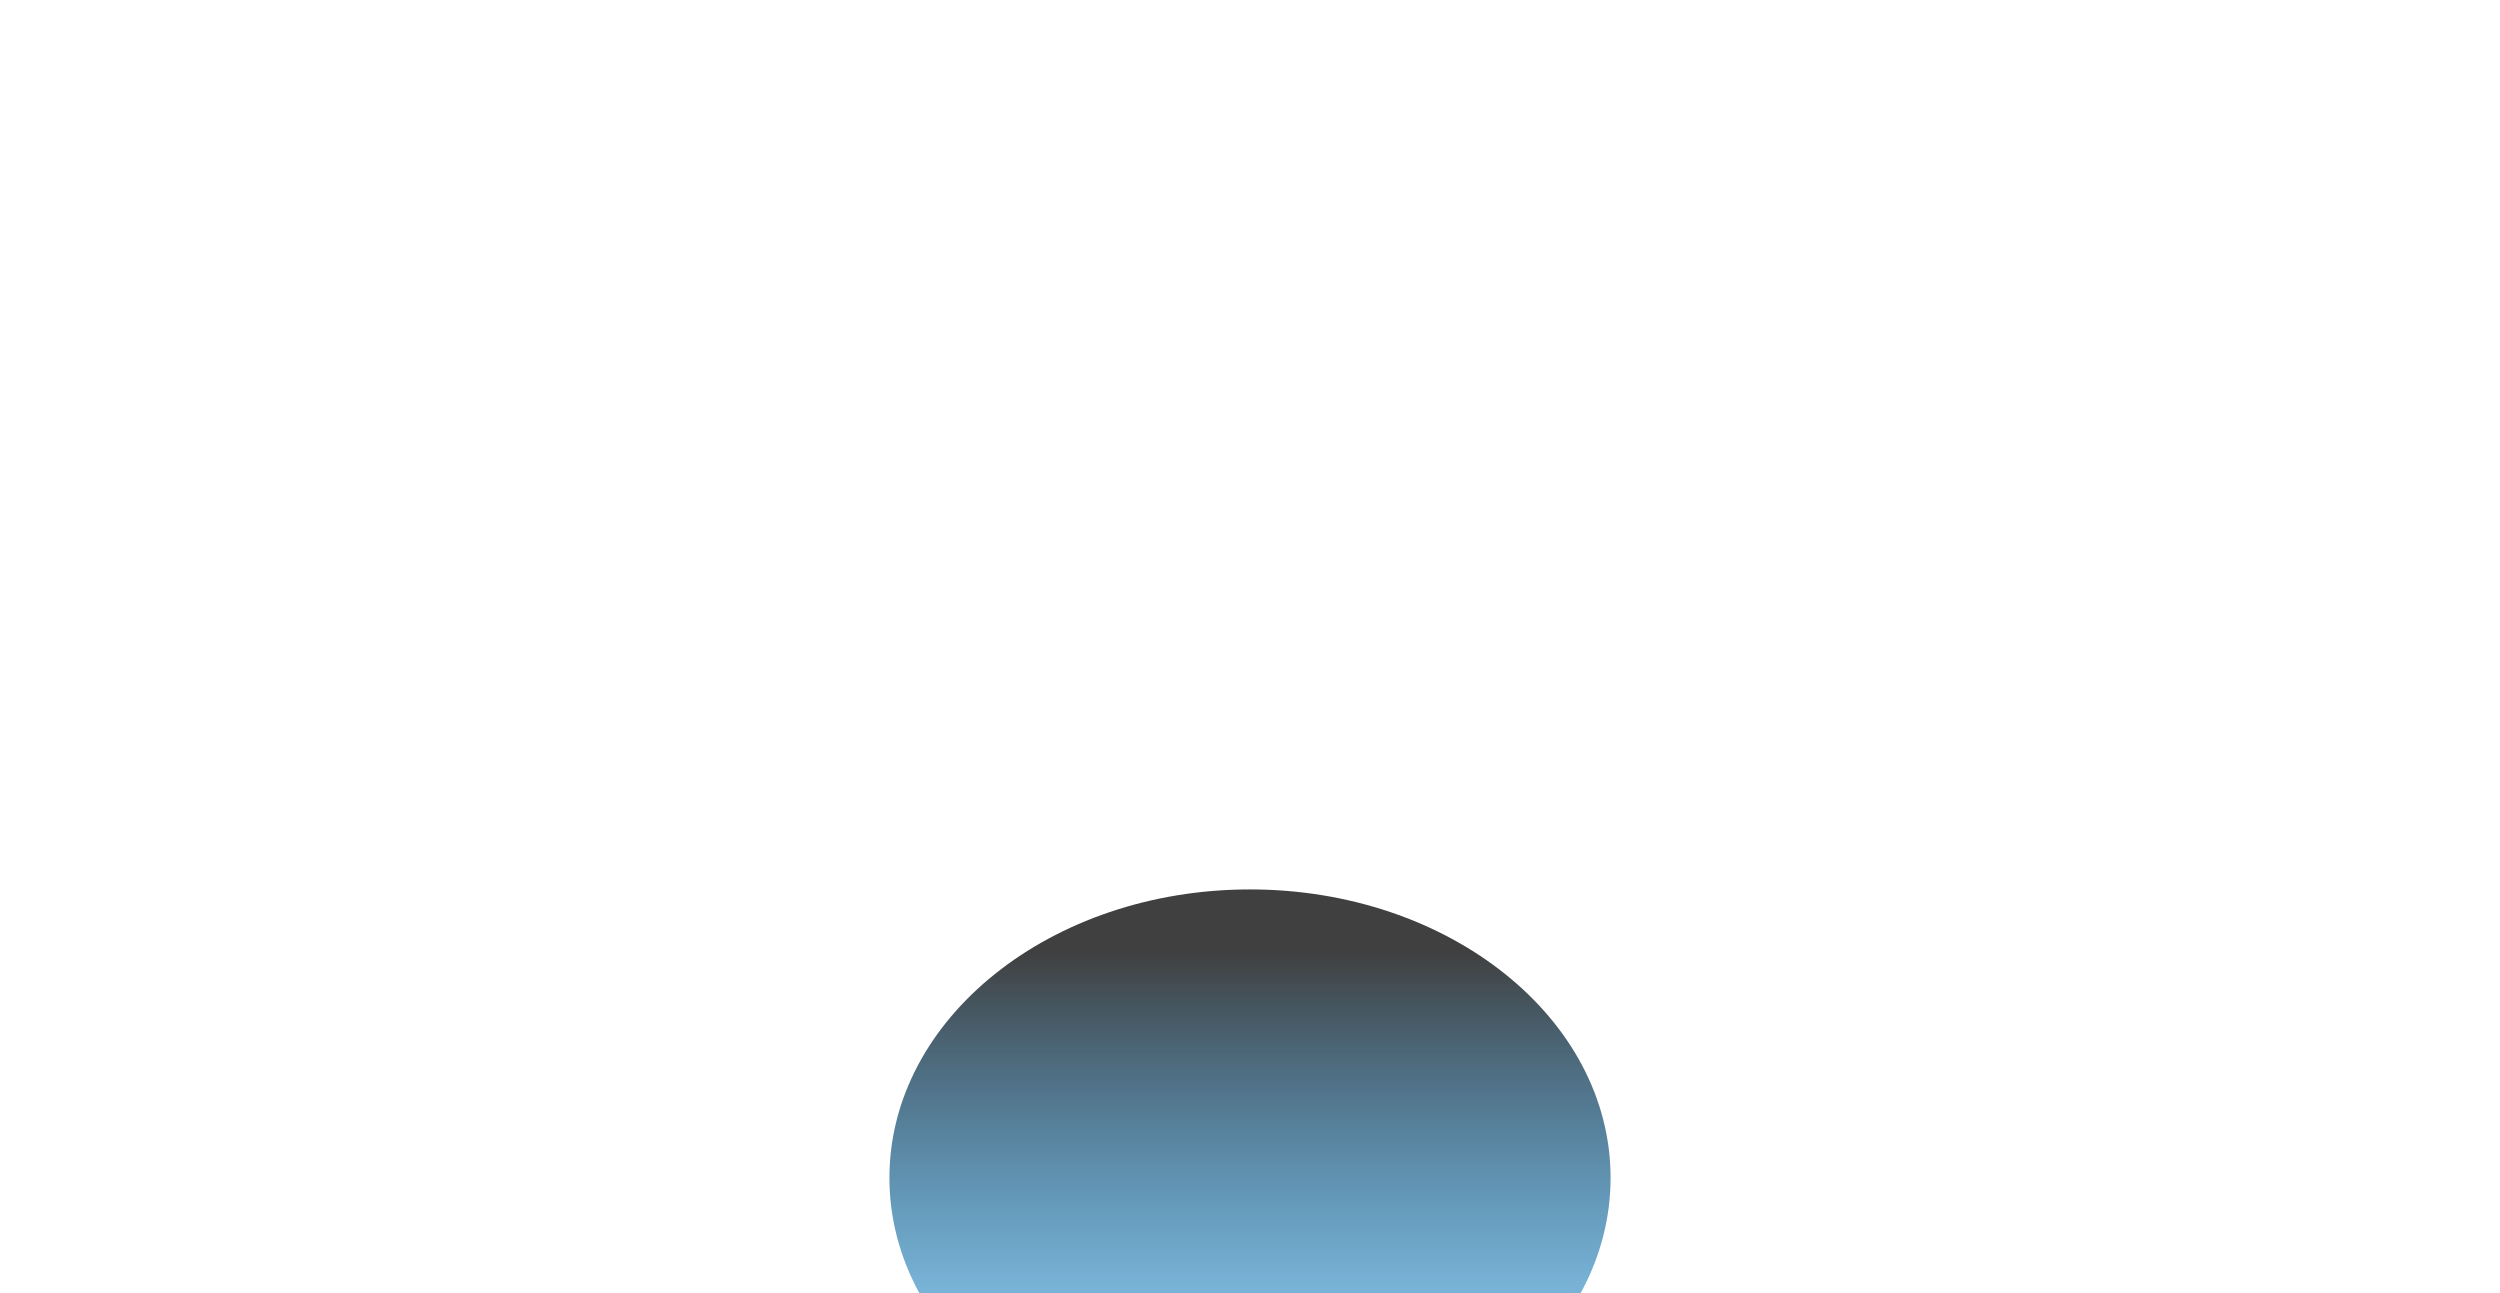<?xml version="1.0" encoding="UTF-8"?> <svg xmlns="http://www.w3.org/2000/svg" width="520" height="269" viewBox="0 0 520 269" fill="none"><g filter="url(#filter0_f_7659_2139)"><ellipse cx="260" cy="245" rx="75" ry="60" fill="url(#paint0_linear_7659_2139)"></ellipse></g><defs><filter id="filter0_f_7659_2139" x="0" y="0" width="520" height="490" filterUnits="userSpaceOnUse" color-interpolation-filters="sRGB"><feFlood flood-opacity="0" result="BackgroundImageFix"></feFlood><feBlend mode="normal" in="SourceGraphic" in2="BackgroundImageFix" result="shape"></feBlend><feGaussianBlur stdDeviation="92.5" result="effect1_foregroundBlur_7659_2139"></feGaussianBlur></filter><linearGradient id="paint0_linear_7659_2139" x1="260" y1="185" x2="260" y2="305" gradientUnits="userSpaceOnUse"><stop offset="0.11" stop-color="#404040"></stop><stop offset="0.755" stop-color="#0379C1" stop-opacity="0.5"></stop></linearGradient></defs></svg> 